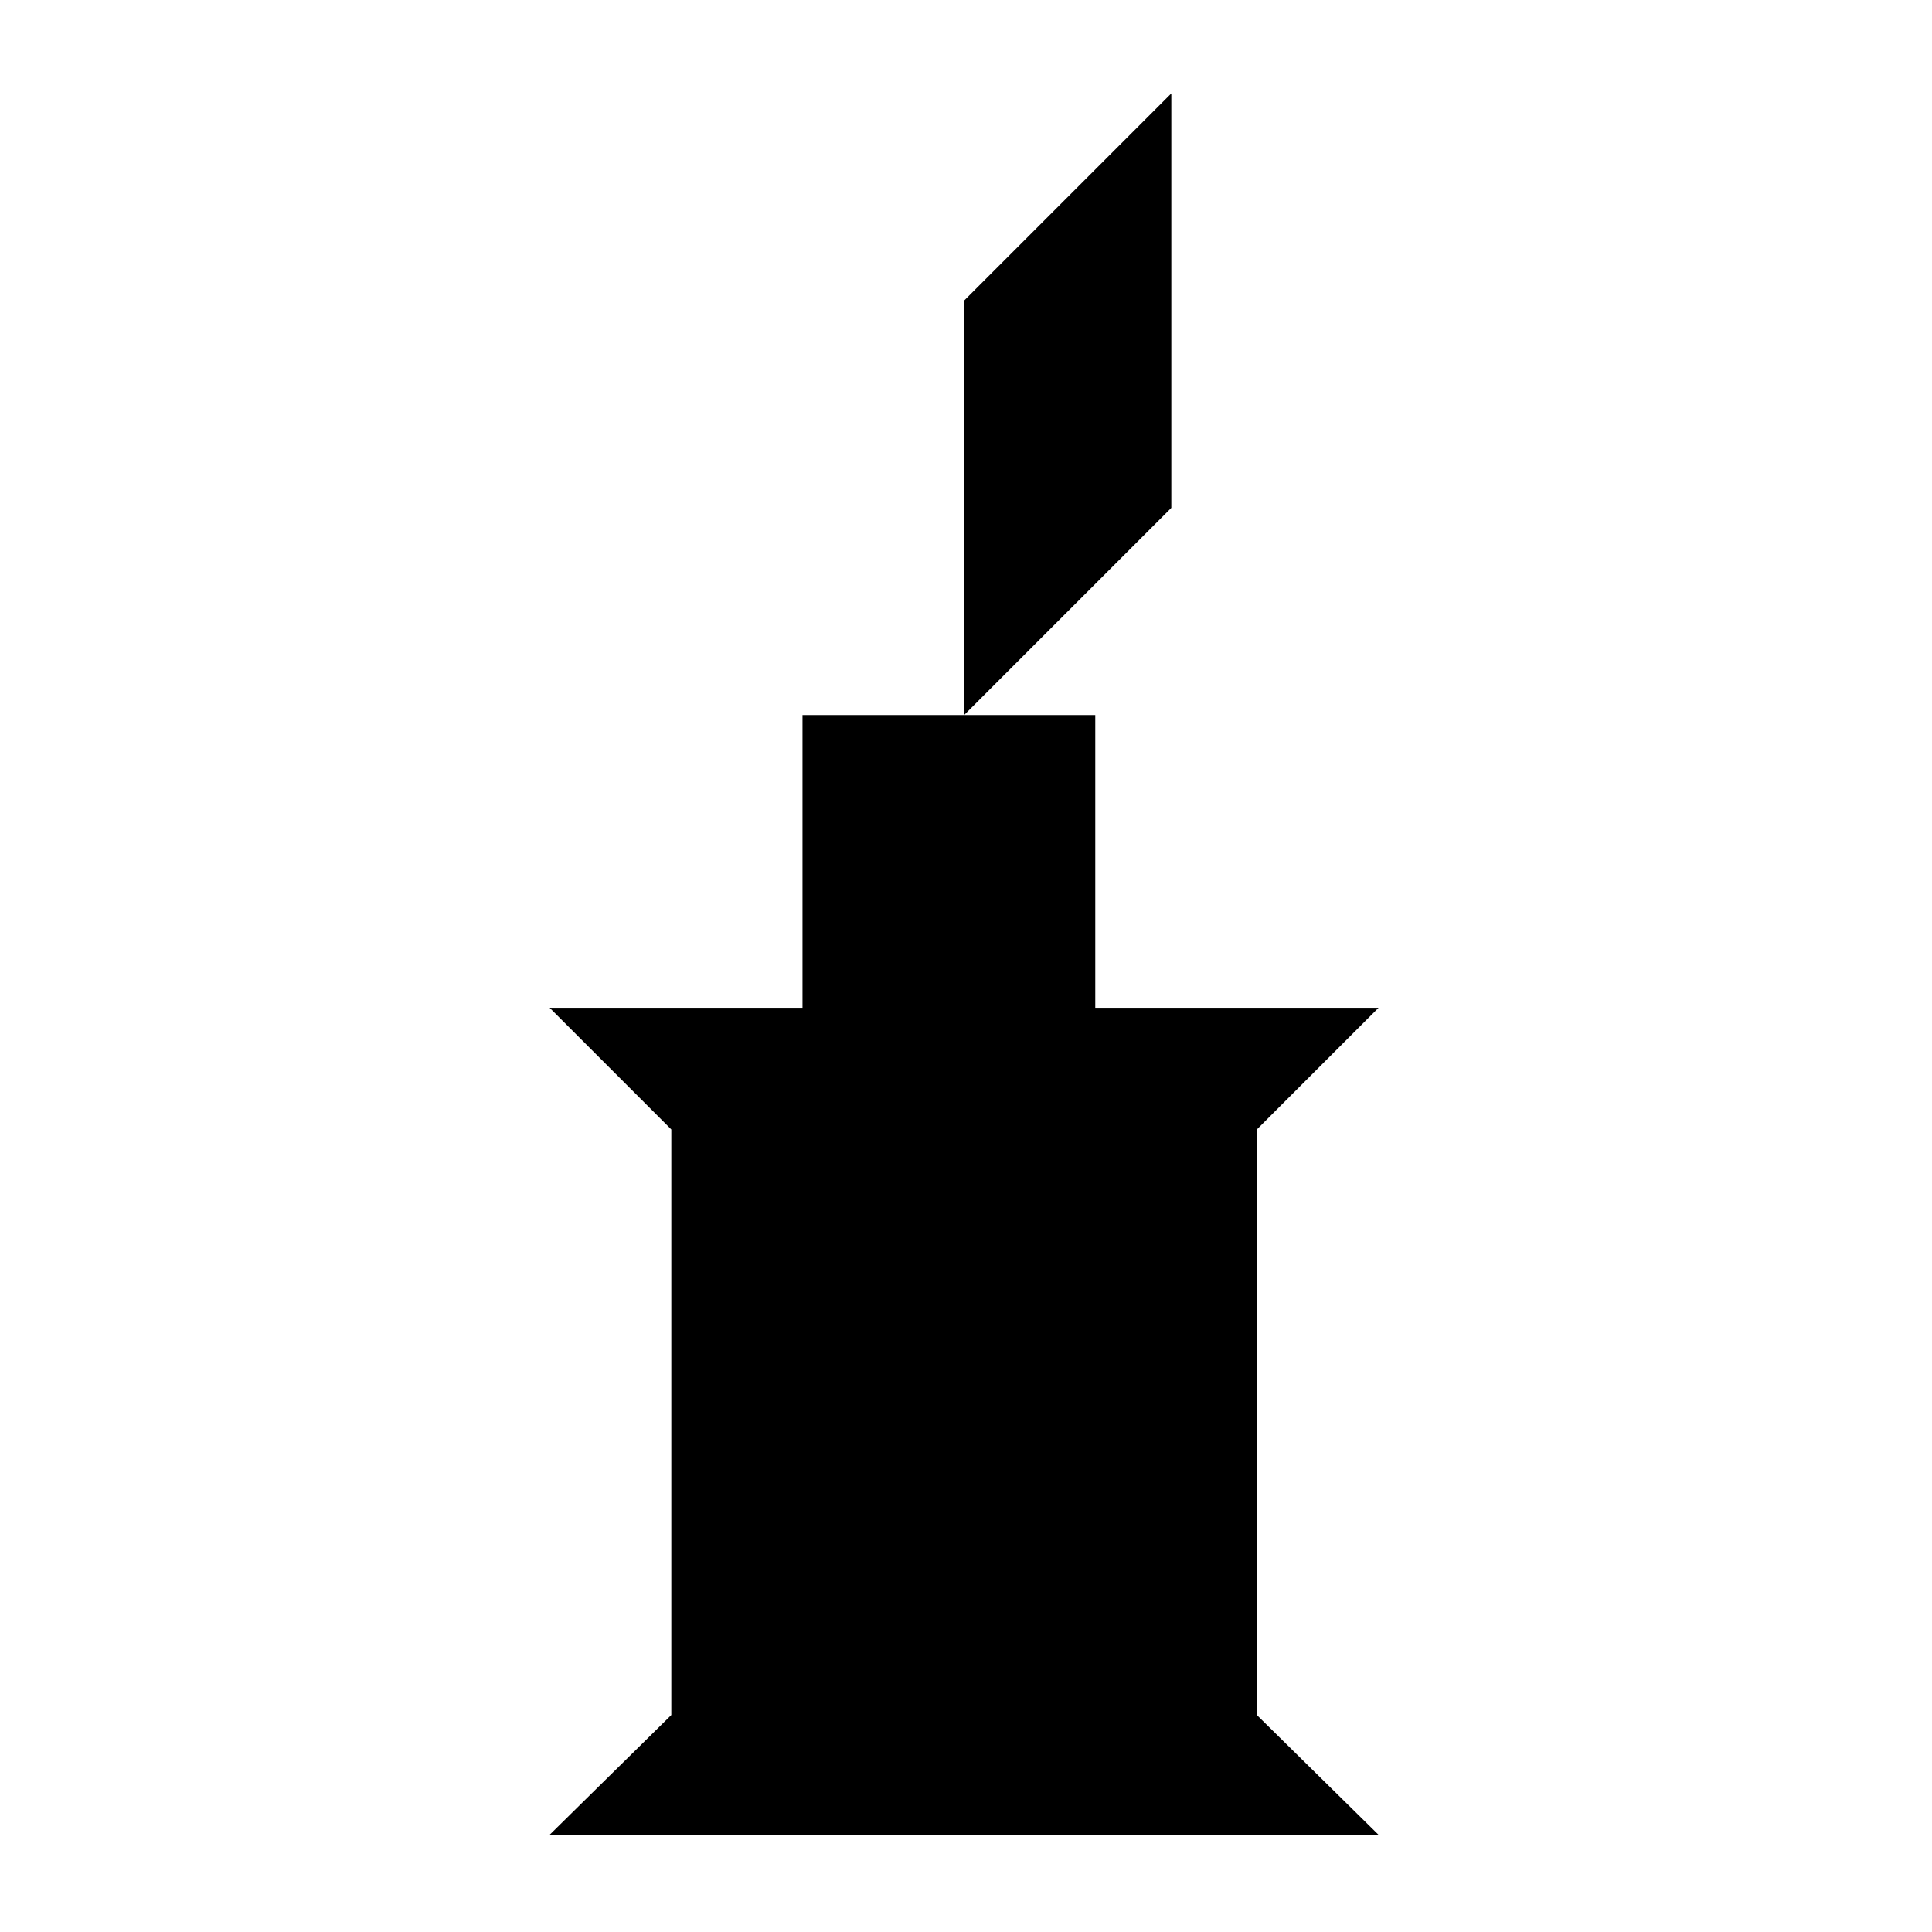 <?xml version="1.0" encoding="UTF-8"?>
<!-- Uploaded to: SVG Repo, www.svgrepo.com, Generator: SVG Repo Mixer Tools -->
<svg fill="#000000" width="800px" height="800px" version="1.1" viewBox="144 144 512 512" xmlns="http://www.w3.org/2000/svg">
 <g>
  <path d="m477.08 443.32 32.242-32.242h-75.066v-77.586h-77.586v77.586h-67.008l32.242 32.242v155.18l-32.242 31.738h219.66l-32.242-31.738z"/>
  <path d="m454.41 168.75-54.914 54.914v109.83l54.914-54.914z"/>
 </g>
</svg>